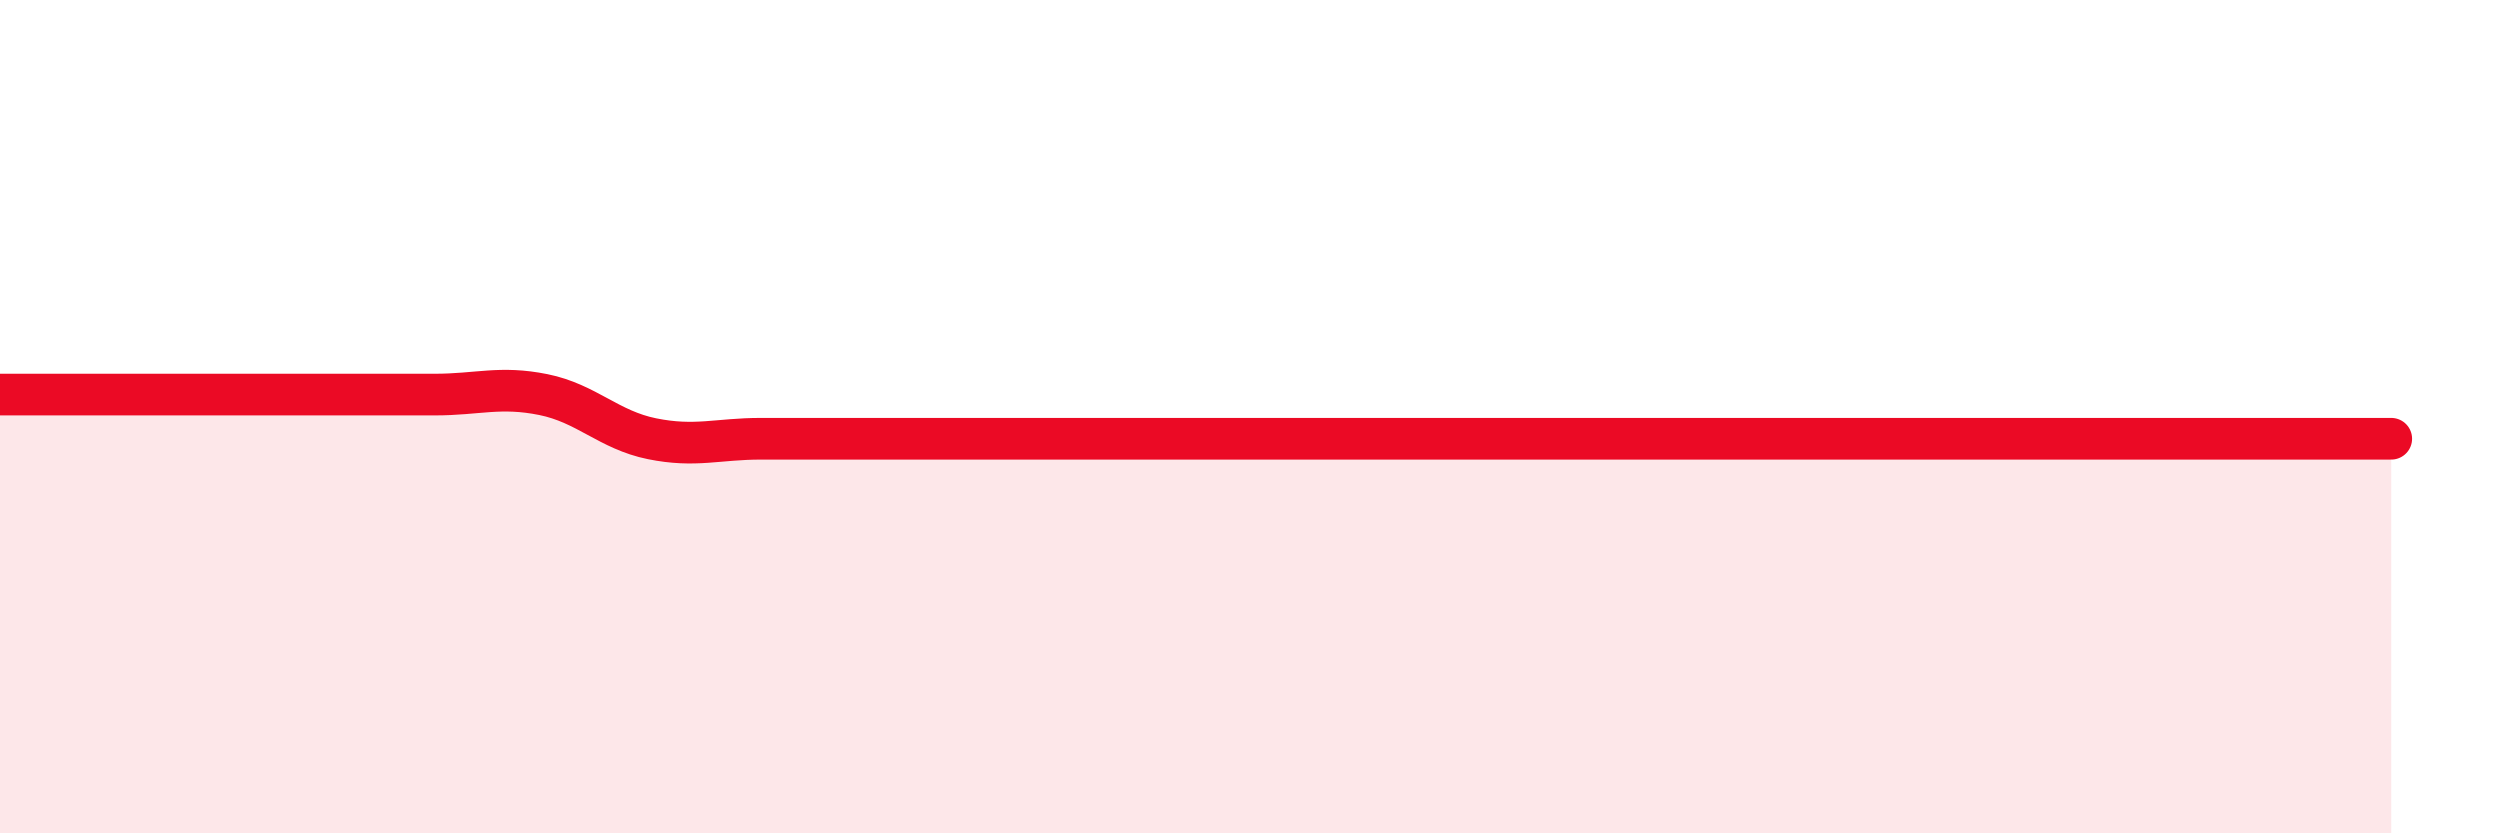 
    <svg width="60" height="20" viewBox="0 0 60 20" xmlns="http://www.w3.org/2000/svg">
      <path
        d="M 0,9.47 C 0.52,9.47 1.57,9.47 2.61,9.47 C 3.65,9.47 4.18,9.47 5.22,9.47 C 6.26,9.47 6.79,9.47 7.83,9.47 C 8.87,9.47 9.39,9.47 10.43,9.47 C 11.47,9.47 12,9.26 13.04,9.47 C 14.08,9.68 14.61,10.32 15.65,10.53 C 16.69,10.74 17.22,10.53 18.26,10.53 C 19.3,10.53 19.83,10.53 20.87,10.53 C 21.91,10.53 22.44,10.53 23.48,10.53 C 24.52,10.53 25.05,10.53 26.09,10.53 C 27.13,10.53 27.66,10.53 28.7,10.53 C 29.74,10.53 30.26,10.53 31.3,10.53 C 32.34,10.53 32.87,10.53 33.91,10.53 C 34.95,10.53 35.48,10.53 36.52,10.53 C 37.56,10.53 38.09,10.53 39.13,10.53 C 40.17,10.53 40.7,10.53 41.74,10.53 C 42.78,10.53 43.31,10.53 44.35,10.53 C 45.39,10.53 45.92,10.53 46.96,10.53 C 48,10.53 48.53,10.53 49.57,10.53 C 50.61,10.53 51.13,10.53 52.17,10.53 C 53.21,10.53 53.74,10.53 54.78,10.53 C 55.82,10.53 56.87,10.53 57.39,10.53L57.39 20L0 20Z"
        fill="#EB0A25"
        opacity="0.1"
        stroke-linecap="round"
        stroke-linejoin="round"
      />
      <path
        d="M 0,9.47 C 0.52,9.47 1.57,9.47 2.61,9.47 C 3.65,9.47 4.18,9.47 5.22,9.47 C 6.26,9.47 6.79,9.47 7.83,9.47 C 8.87,9.47 9.39,9.47 10.43,9.47 C 11.47,9.47 12,9.26 13.04,9.47 C 14.08,9.68 14.61,10.32 15.65,10.53 C 16.69,10.74 17.22,10.53 18.26,10.53 C 19.3,10.53 19.83,10.53 20.87,10.53 C 21.91,10.53 22.44,10.53 23.48,10.53 C 24.52,10.53 25.05,10.53 26.09,10.53 C 27.13,10.53 27.66,10.53 28.7,10.53 C 29.74,10.53 30.26,10.53 31.3,10.53 C 32.34,10.53 32.87,10.53 33.91,10.53 C 34.95,10.53 35.48,10.53 36.52,10.53 C 37.56,10.53 38.09,10.53 39.13,10.53 C 40.17,10.53 40.7,10.53 41.74,10.53 C 42.78,10.53 43.31,10.53 44.35,10.53 C 45.39,10.53 45.92,10.53 46.96,10.53 C 48,10.53 48.53,10.53 49.57,10.53 C 50.61,10.53 51.13,10.53 52.17,10.53 C 53.21,10.53 53.74,10.53 54.78,10.53 C 55.82,10.53 56.87,10.53 57.39,10.53"
        stroke="#EB0A25"
        stroke-width="1"
        fill="none"
        stroke-linecap="round"
        stroke-linejoin="round"
      />
    </svg>
  